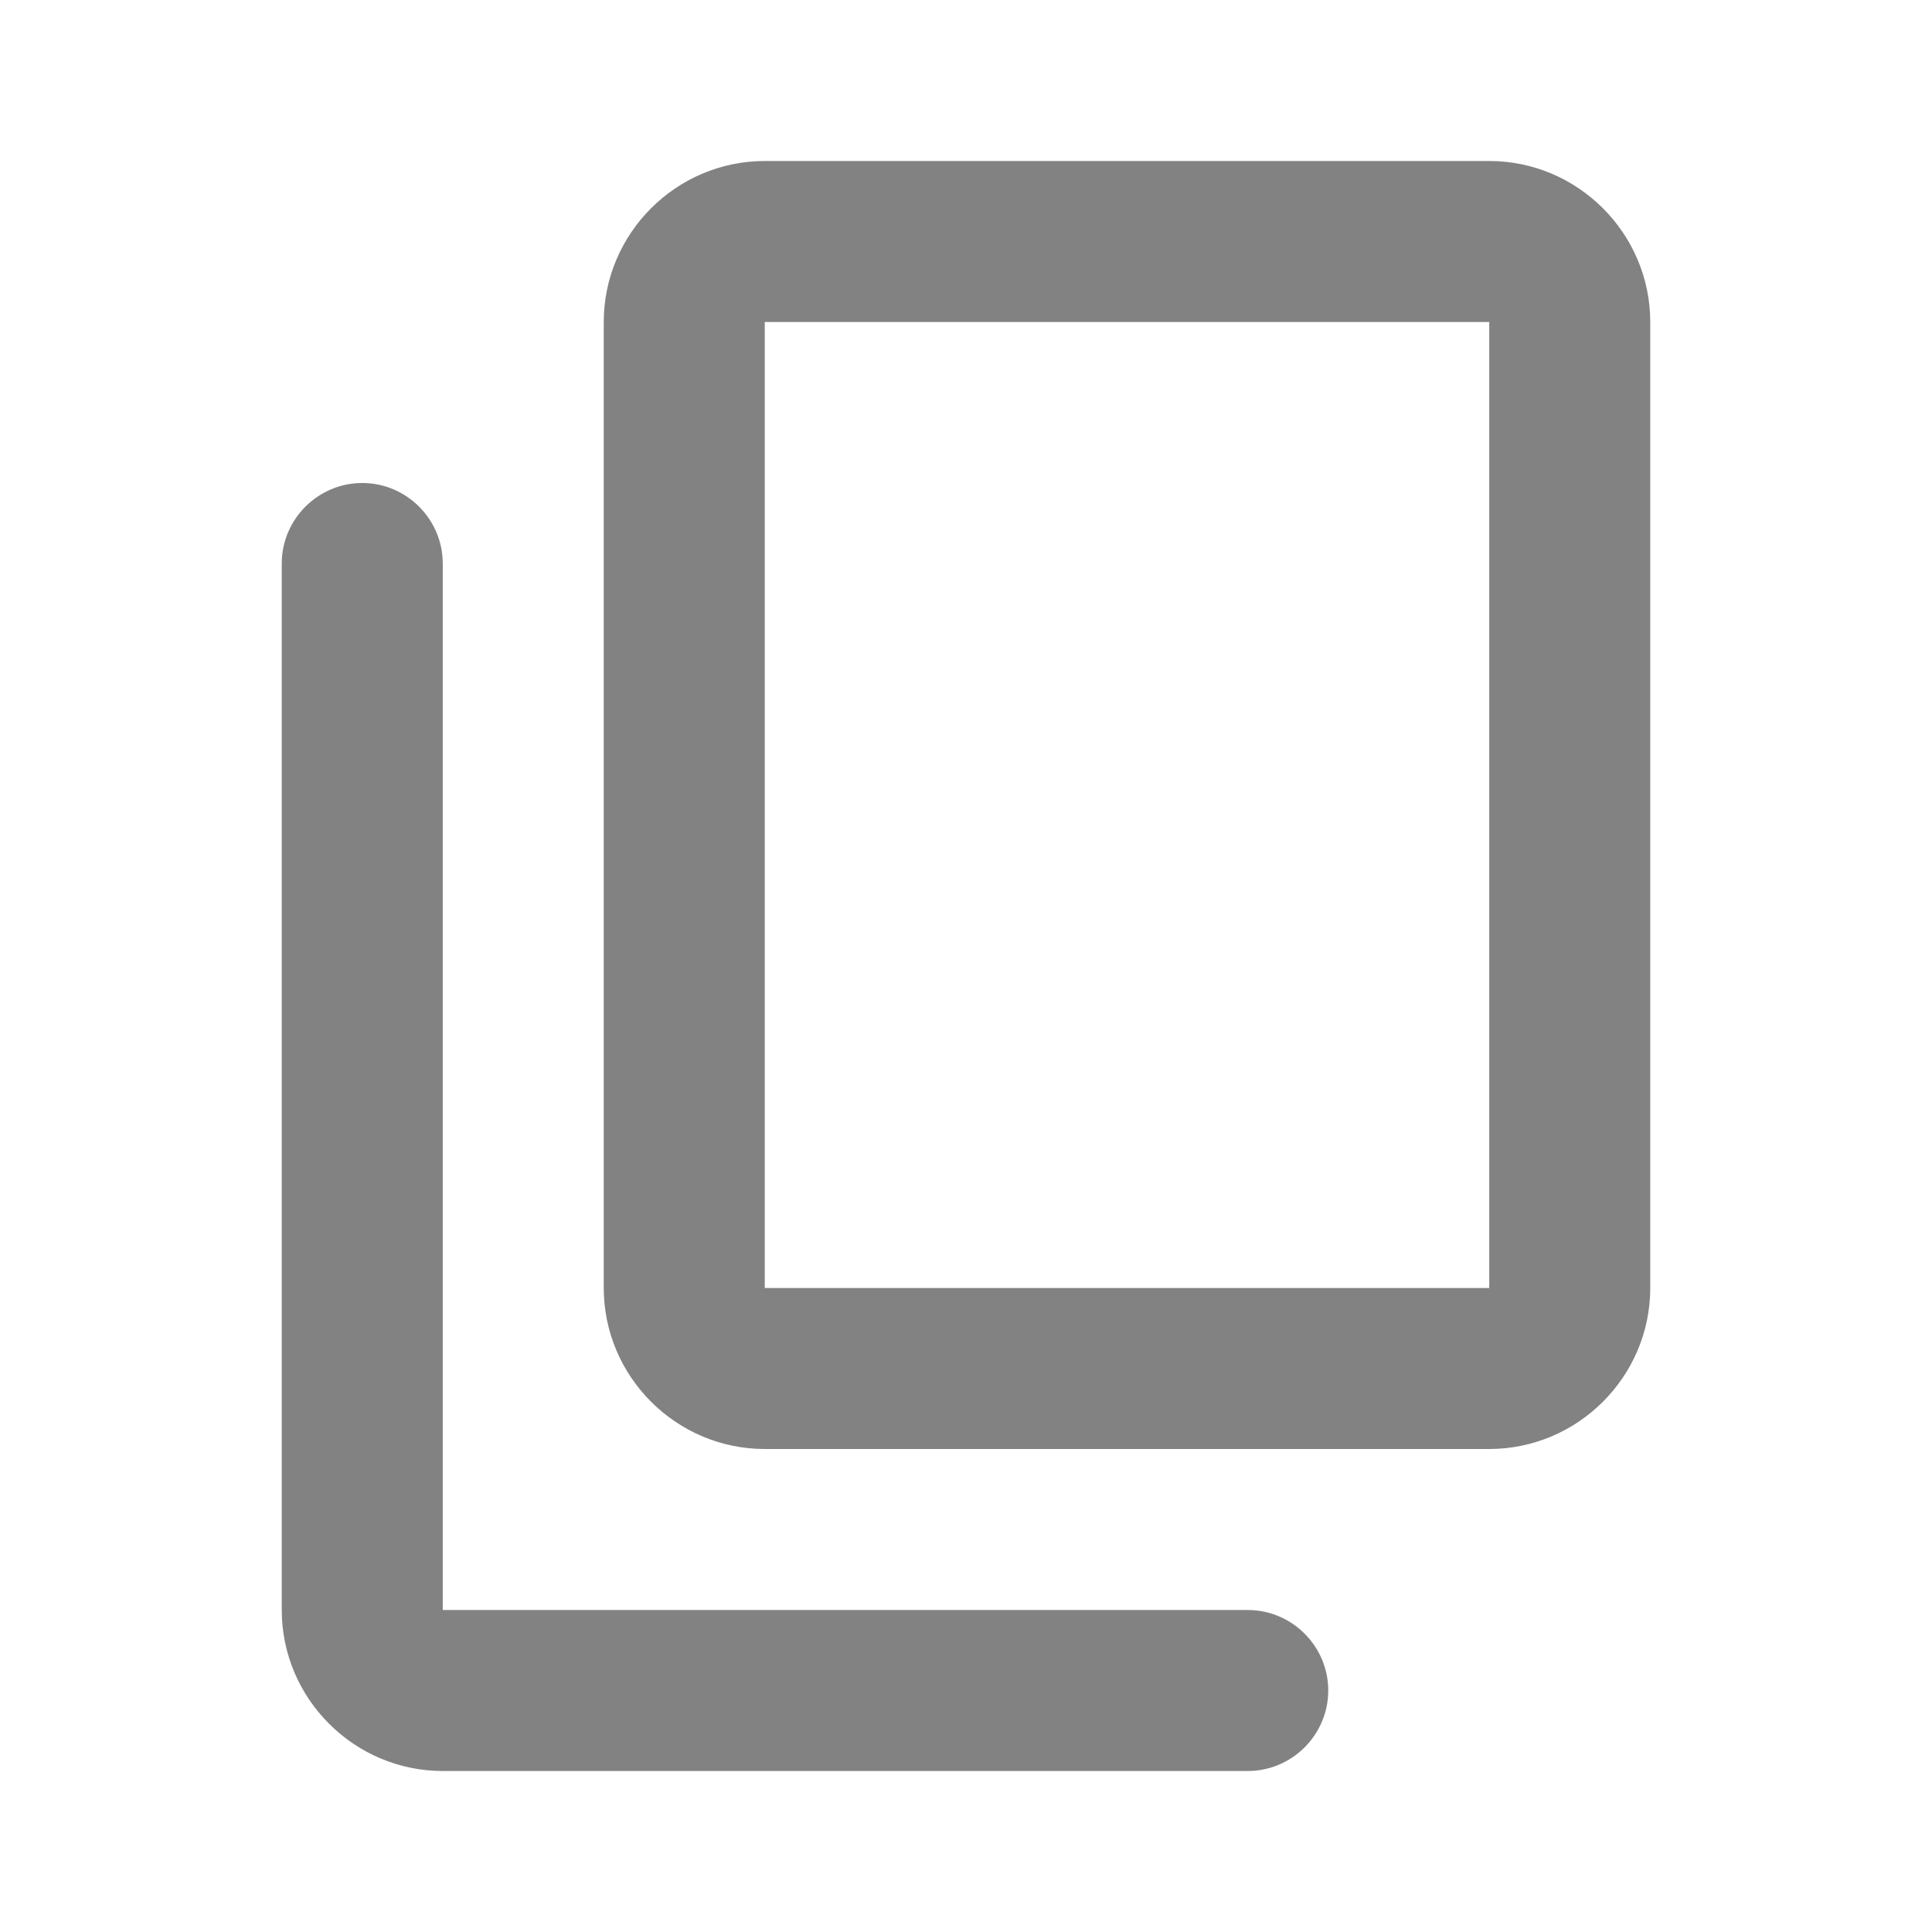 <svg width="12" height="12" viewBox="0 0 12 12" fill="none" xmlns="http://www.w3.org/2000/svg">
<path d="M7.75 10H2.75V3.5C2.75 3.225 2.525 3 2.25 3C1.975 3 1.75 3.225 1.75 3.5V10C1.75 10.55 2.2 11 2.75 11H7.75C8.025 11 8.25 10.775 8.25 10.5C8.25 10.225 8.025 10 7.75 10ZM10.25 8V2C10.25 1.45 9.8 1 9.25 1H4.75C4.2 1 3.75 1.45 3.75 2V8C3.75 8.55 4.2 9 4.75 9H9.25C9.8 9 10.25 8.55 10.25 8ZM9.25 8H4.75V2H9.25V8Z" fill="#828282"/>
</svg>

